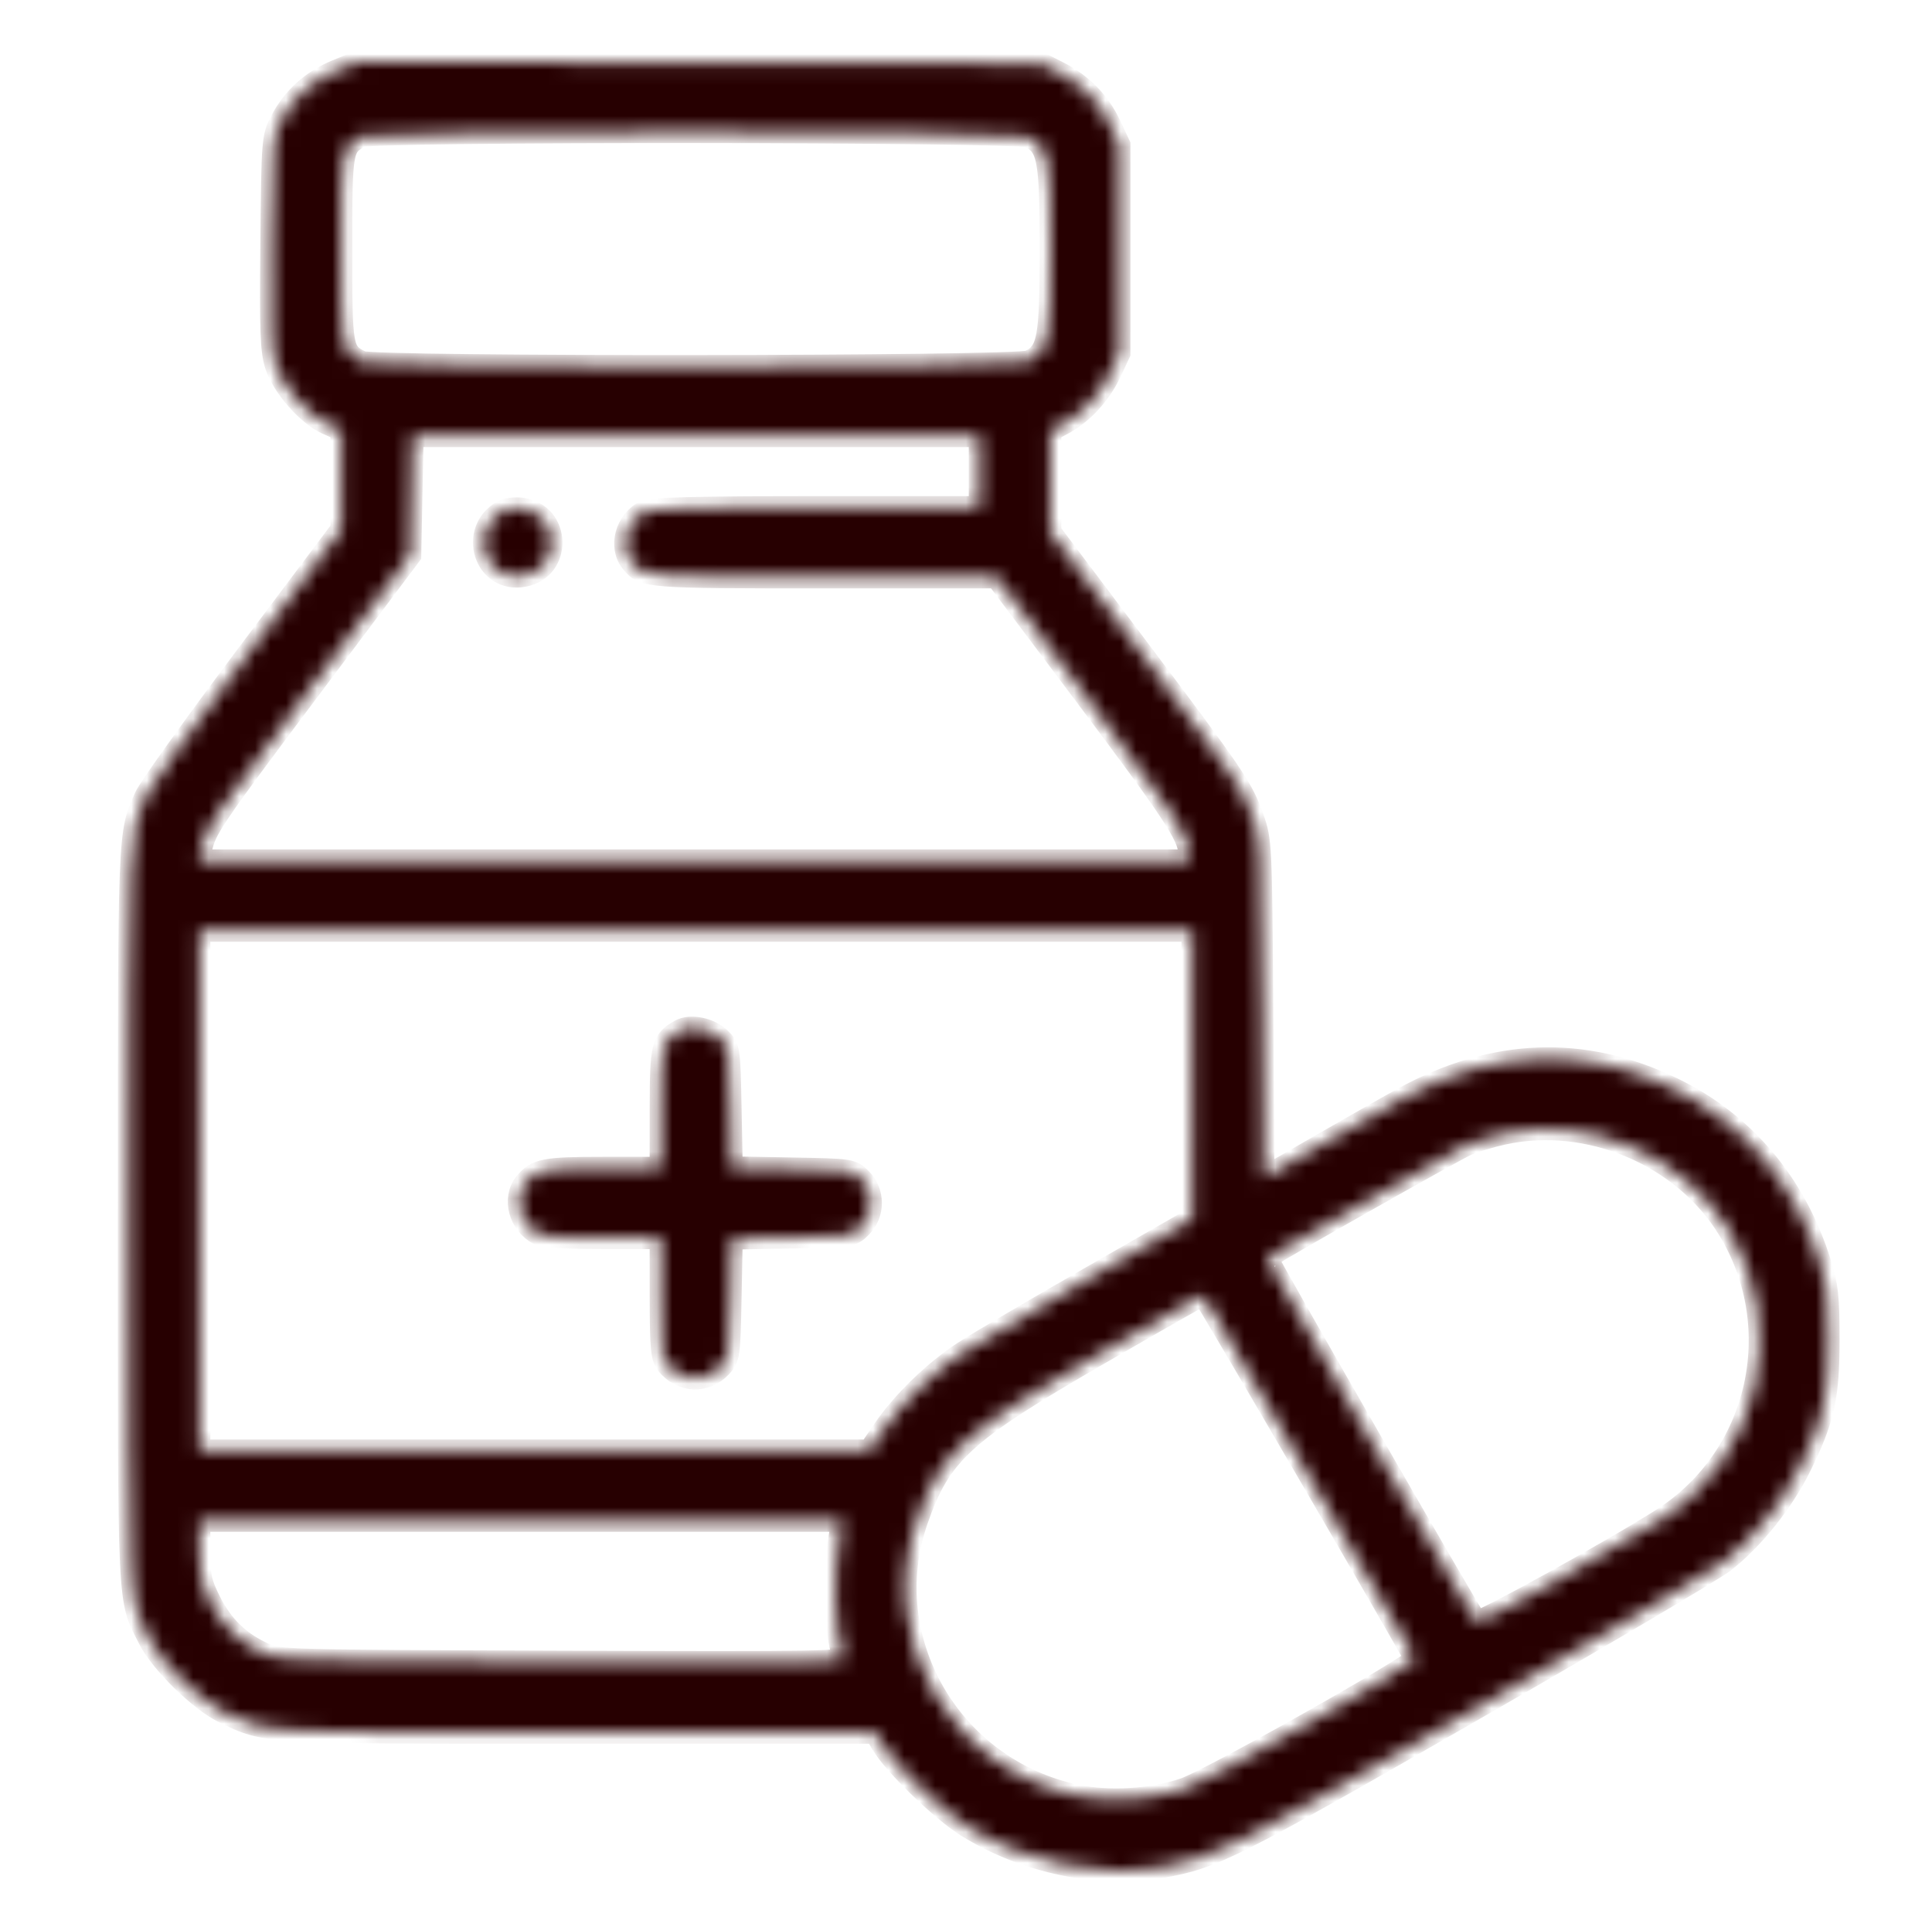 <svg xmlns="http://www.w3.org/2000/svg" width="125" height="124" viewBox="0 0 125 124" fill="none"><mask id="path-1-inside-1_2560_4496" fill="white"><path fill-rule="evenodd" clip-rule="evenodd" d="M21.76 4.558C20.167 5.213 18.926 6.343 18.16 7.835C17.621 8.886 17.608 9.045 17.543 15.733C17.486 21.526 17.532 22.726 17.846 23.668C18.303 25.039 19.902 26.852 21.149 27.412L22.083 27.832V31.031V34.229L15.966 42.366C12.601 46.841 9.643 50.965 9.392 51.53C8.303 53.983 8.324 53.435 8.321 78.629C8.319 104.612 8.256 103.319 9.638 106.038C10.421 107.576 12.947 110.041 14.513 110.791C17.289 112.122 16.819 112.095 37.567 112.095H56.625L57.056 112.823C57.852 114.165 60.911 117.127 62.556 118.148C66.346 120.501 71.118 121.49 75.207 120.768C78.548 120.179 79.726 119.585 95.177 110.703C103.49 105.925 110.859 101.573 111.553 101.033C113.433 99.568 115.363 97.154 116.503 94.841C118.012 91.779 118.32 90.382 118.32 86.613C118.32 83.897 118.239 83.154 117.783 81.699C116.169 76.553 112.854 72.628 108.226 70.386C102.467 67.595 96.61 67.814 90.759 71.041C89.767 71.587 87.337 72.967 85.359 74.107L81.761 76.18L81.683 65.284C81.608 54.605 81.595 54.358 81.079 52.902C80.391 50.959 79.889 50.22 73.43 41.65L67.965 34.398V31.132V27.866L68.773 27.433C70.031 26.758 71.185 25.512 71.84 24.121L72.439 22.849V16.107V9.365L71.84 8.092C71.13 6.586 70.013 5.442 68.495 4.67L67.391 4.108L45.254 4.054L23.116 4L21.76 4.558ZM23.345 8.83C22.108 9.508 22.093 9.591 22.093 16.107C22.093 22.655 22.109 22.742 23.387 23.393C24.15 23.782 65.806 23.746 66.589 23.356C67.819 22.744 67.964 21.98 67.964 16.107C67.964 10.233 67.819 9.47 66.589 8.857C65.813 8.471 24.048 8.445 23.345 8.83ZM26.633 32.065L26.557 35.911L20.217 44.349C13.754 52.954 13.312 53.602 13.031 54.902L12.87 55.645H44.891H76.912V55.112C76.912 54.095 75.814 52.439 70.157 44.92L64.47 37.361H53.356C41.777 37.361 41.646 37.351 40.843 36.363C40.031 35.365 40.486 33.685 41.74 33.046C42.088 32.869 45.477 32.79 52.809 32.79H63.377V30.505V28.22H45.043H26.71L26.633 32.065ZM32.521 33.044C30.265 34.337 31.364 37.736 33.885 37.264C36.359 36.802 36.266 33.246 33.771 32.893C33.336 32.832 32.774 32.9 32.521 33.044ZM12.907 77.014V93.812H34.578H56.248L57.145 92.498C58.386 90.679 60.437 88.689 62.358 87.438C63.249 86.858 66.939 84.687 70.558 82.613L77.138 78.842L77.14 69.529L77.141 60.216H45.024H12.907V77.014ZM43.992 66.64C42.818 67.313 42.741 67.623 42.735 71.7L42.73 75.528H39.044C35.23 75.528 34.685 75.635 33.96 76.526C33.149 77.524 33.603 79.205 34.858 79.844C35.165 80.001 36.782 80.099 39.044 80.099H42.73L42.735 83.927C42.739 87.209 42.797 87.825 43.137 88.243C44.09 89.415 45.637 89.493 46.651 88.42C47.182 87.856 47.206 87.687 47.28 83.981L47.356 80.129L51.233 80.057C55.081 79.985 55.113 79.981 55.718 79.377C56.573 78.525 56.573 77.102 55.718 76.25C55.113 75.647 55.081 75.642 51.233 75.57L47.356 75.499L47.28 71.633C47.205 67.839 47.193 67.756 46.618 67.184C45.949 66.518 44.668 66.253 43.992 66.64ZM97.215 73.356C96.458 73.523 95.425 73.836 94.921 74.049C94.192 74.358 82.305 81.087 81.993 81.368C81.914 81.44 95.171 104.472 95.525 104.877C95.686 105.061 104.328 100.291 107.538 98.246C113.802 94.256 115.716 85.923 111.833 79.541C108.902 74.723 102.763 72.126 97.215 73.356ZM71.062 87.62C62.333 92.665 60.855 94.016 59.35 98.329C56.665 106.021 61.5 114.404 69.615 116.127C71.757 116.582 74.489 116.418 76.604 115.707C78.274 115.146 91.662 107.602 91.547 107.287C91.369 106.801 77.931 83.757 77.83 83.765C77.767 83.77 74.721 85.505 71.062 87.62ZM12.907 100.289C12.907 101.956 12.995 102.37 13.606 103.589C14.39 105.153 15.479 106.217 17.025 106.929C18.055 107.404 18.312 107.411 36.391 107.473C53.525 107.531 54.703 107.51 54.563 107.148C53.989 105.658 53.879 101.799 54.337 99.24L54.49 98.383H33.699H12.907V100.289Z"></path></mask><path fill-rule="evenodd" clip-rule="evenodd" d="M21.76 4.558C20.167 5.213 18.926 6.343 18.16 7.835C17.621 8.886 17.608 9.045 17.543 15.733C17.486 21.526 17.532 22.726 17.846 23.668C18.303 25.039 19.902 26.852 21.149 27.412L22.083 27.832V31.031V34.229L15.966 42.366C12.601 46.841 9.643 50.965 9.392 51.53C8.303 53.983 8.324 53.435 8.321 78.629C8.319 104.612 8.256 103.319 9.638 106.038C10.421 107.576 12.947 110.041 14.513 110.791C17.289 112.122 16.819 112.095 37.567 112.095H56.625L57.056 112.823C57.852 114.165 60.911 117.127 62.556 118.148C66.346 120.501 71.118 121.49 75.207 120.768C78.548 120.179 79.726 119.585 95.177 110.703C103.49 105.925 110.859 101.573 111.553 101.033C113.433 99.568 115.363 97.154 116.503 94.841C118.012 91.779 118.32 90.382 118.32 86.613C118.32 83.897 118.239 83.154 117.783 81.699C116.169 76.553 112.854 72.628 108.226 70.386C102.467 67.595 96.61 67.814 90.759 71.041C89.767 71.587 87.337 72.967 85.359 74.107L81.761 76.18L81.683 65.284C81.608 54.605 81.595 54.358 81.079 52.902C80.391 50.959 79.889 50.22 73.43 41.65L67.965 34.398V31.132V27.866L68.773 27.433C70.031 26.758 71.185 25.512 71.84 24.121L72.439 22.849V16.107V9.365L71.84 8.092C71.13 6.586 70.013 5.442 68.495 4.67L67.391 4.108L45.254 4.054L23.116 4L21.76 4.558ZM23.345 8.83C22.108 9.508 22.093 9.591 22.093 16.107C22.093 22.655 22.109 22.742 23.387 23.393C24.15 23.782 65.806 23.746 66.589 23.356C67.819 22.744 67.964 21.98 67.964 16.107C67.964 10.233 67.819 9.47 66.589 8.857C65.813 8.471 24.048 8.445 23.345 8.83ZM26.633 32.065L26.557 35.911L20.217 44.349C13.754 52.954 13.312 53.602 13.031 54.902L12.87 55.645H44.891H76.912V55.112C76.912 54.095 75.814 52.439 70.157 44.92L64.47 37.361H53.356C41.777 37.361 41.646 37.351 40.843 36.363C40.031 35.365 40.486 33.685 41.74 33.046C42.088 32.869 45.477 32.79 52.809 32.79H63.377V30.505V28.22H45.043H26.71L26.633 32.065ZM32.521 33.044C30.265 34.337 31.364 37.736 33.885 37.264C36.359 36.802 36.266 33.246 33.771 32.893C33.336 32.832 32.774 32.9 32.521 33.044ZM12.907 77.014V93.812H34.578H56.248L57.145 92.498C58.386 90.679 60.437 88.689 62.358 87.438C63.249 86.858 66.939 84.687 70.558 82.613L77.138 78.842L77.14 69.529L77.141 60.216H45.024H12.907V77.014ZM43.992 66.64C42.818 67.313 42.741 67.623 42.735 71.7L42.73 75.528H39.044C35.23 75.528 34.685 75.635 33.96 76.526C33.149 77.524 33.603 79.205 34.858 79.844C35.165 80.001 36.782 80.099 39.044 80.099H42.73L42.735 83.927C42.739 87.209 42.797 87.825 43.137 88.243C44.09 89.415 45.637 89.493 46.651 88.42C47.182 87.856 47.206 87.687 47.28 83.981L47.356 80.129L51.233 80.057C55.081 79.985 55.113 79.981 55.718 79.377C56.573 78.525 56.573 77.102 55.718 76.25C55.113 75.647 55.081 75.642 51.233 75.57L47.356 75.499L47.28 71.633C47.205 67.839 47.193 67.756 46.618 67.184C45.949 66.518 44.668 66.253 43.992 66.64ZM97.215 73.356C96.458 73.523 95.425 73.836 94.921 74.049C94.192 74.358 82.305 81.087 81.993 81.368C81.914 81.44 95.171 104.472 95.525 104.877C95.686 105.061 104.328 100.291 107.538 98.246C113.802 94.256 115.716 85.923 111.833 79.541C108.902 74.723 102.763 72.126 97.215 73.356ZM71.062 87.62C62.333 92.665 60.855 94.016 59.35 98.329C56.665 106.021 61.5 114.404 69.615 116.127C71.757 116.582 74.489 116.418 76.604 115.707C78.274 115.146 91.662 107.602 91.547 107.287C91.369 106.801 77.931 83.757 77.83 83.765C77.767 83.77 74.721 85.505 71.062 87.62ZM12.907 100.289C12.907 101.956 12.995 102.37 13.606 103.589C14.39 105.153 15.479 106.217 17.025 106.929C18.055 107.404 18.312 107.411 36.391 107.473C53.525 107.531 54.703 107.51 54.563 107.148C53.989 105.658 53.879 101.799 54.337 99.24L54.49 98.383H33.699H12.907V100.289Z" fill="#270001" stroke="#270001" stroke-width="1.4" mask="url(#path-1-inside-1_2560_4496)"></path></svg>